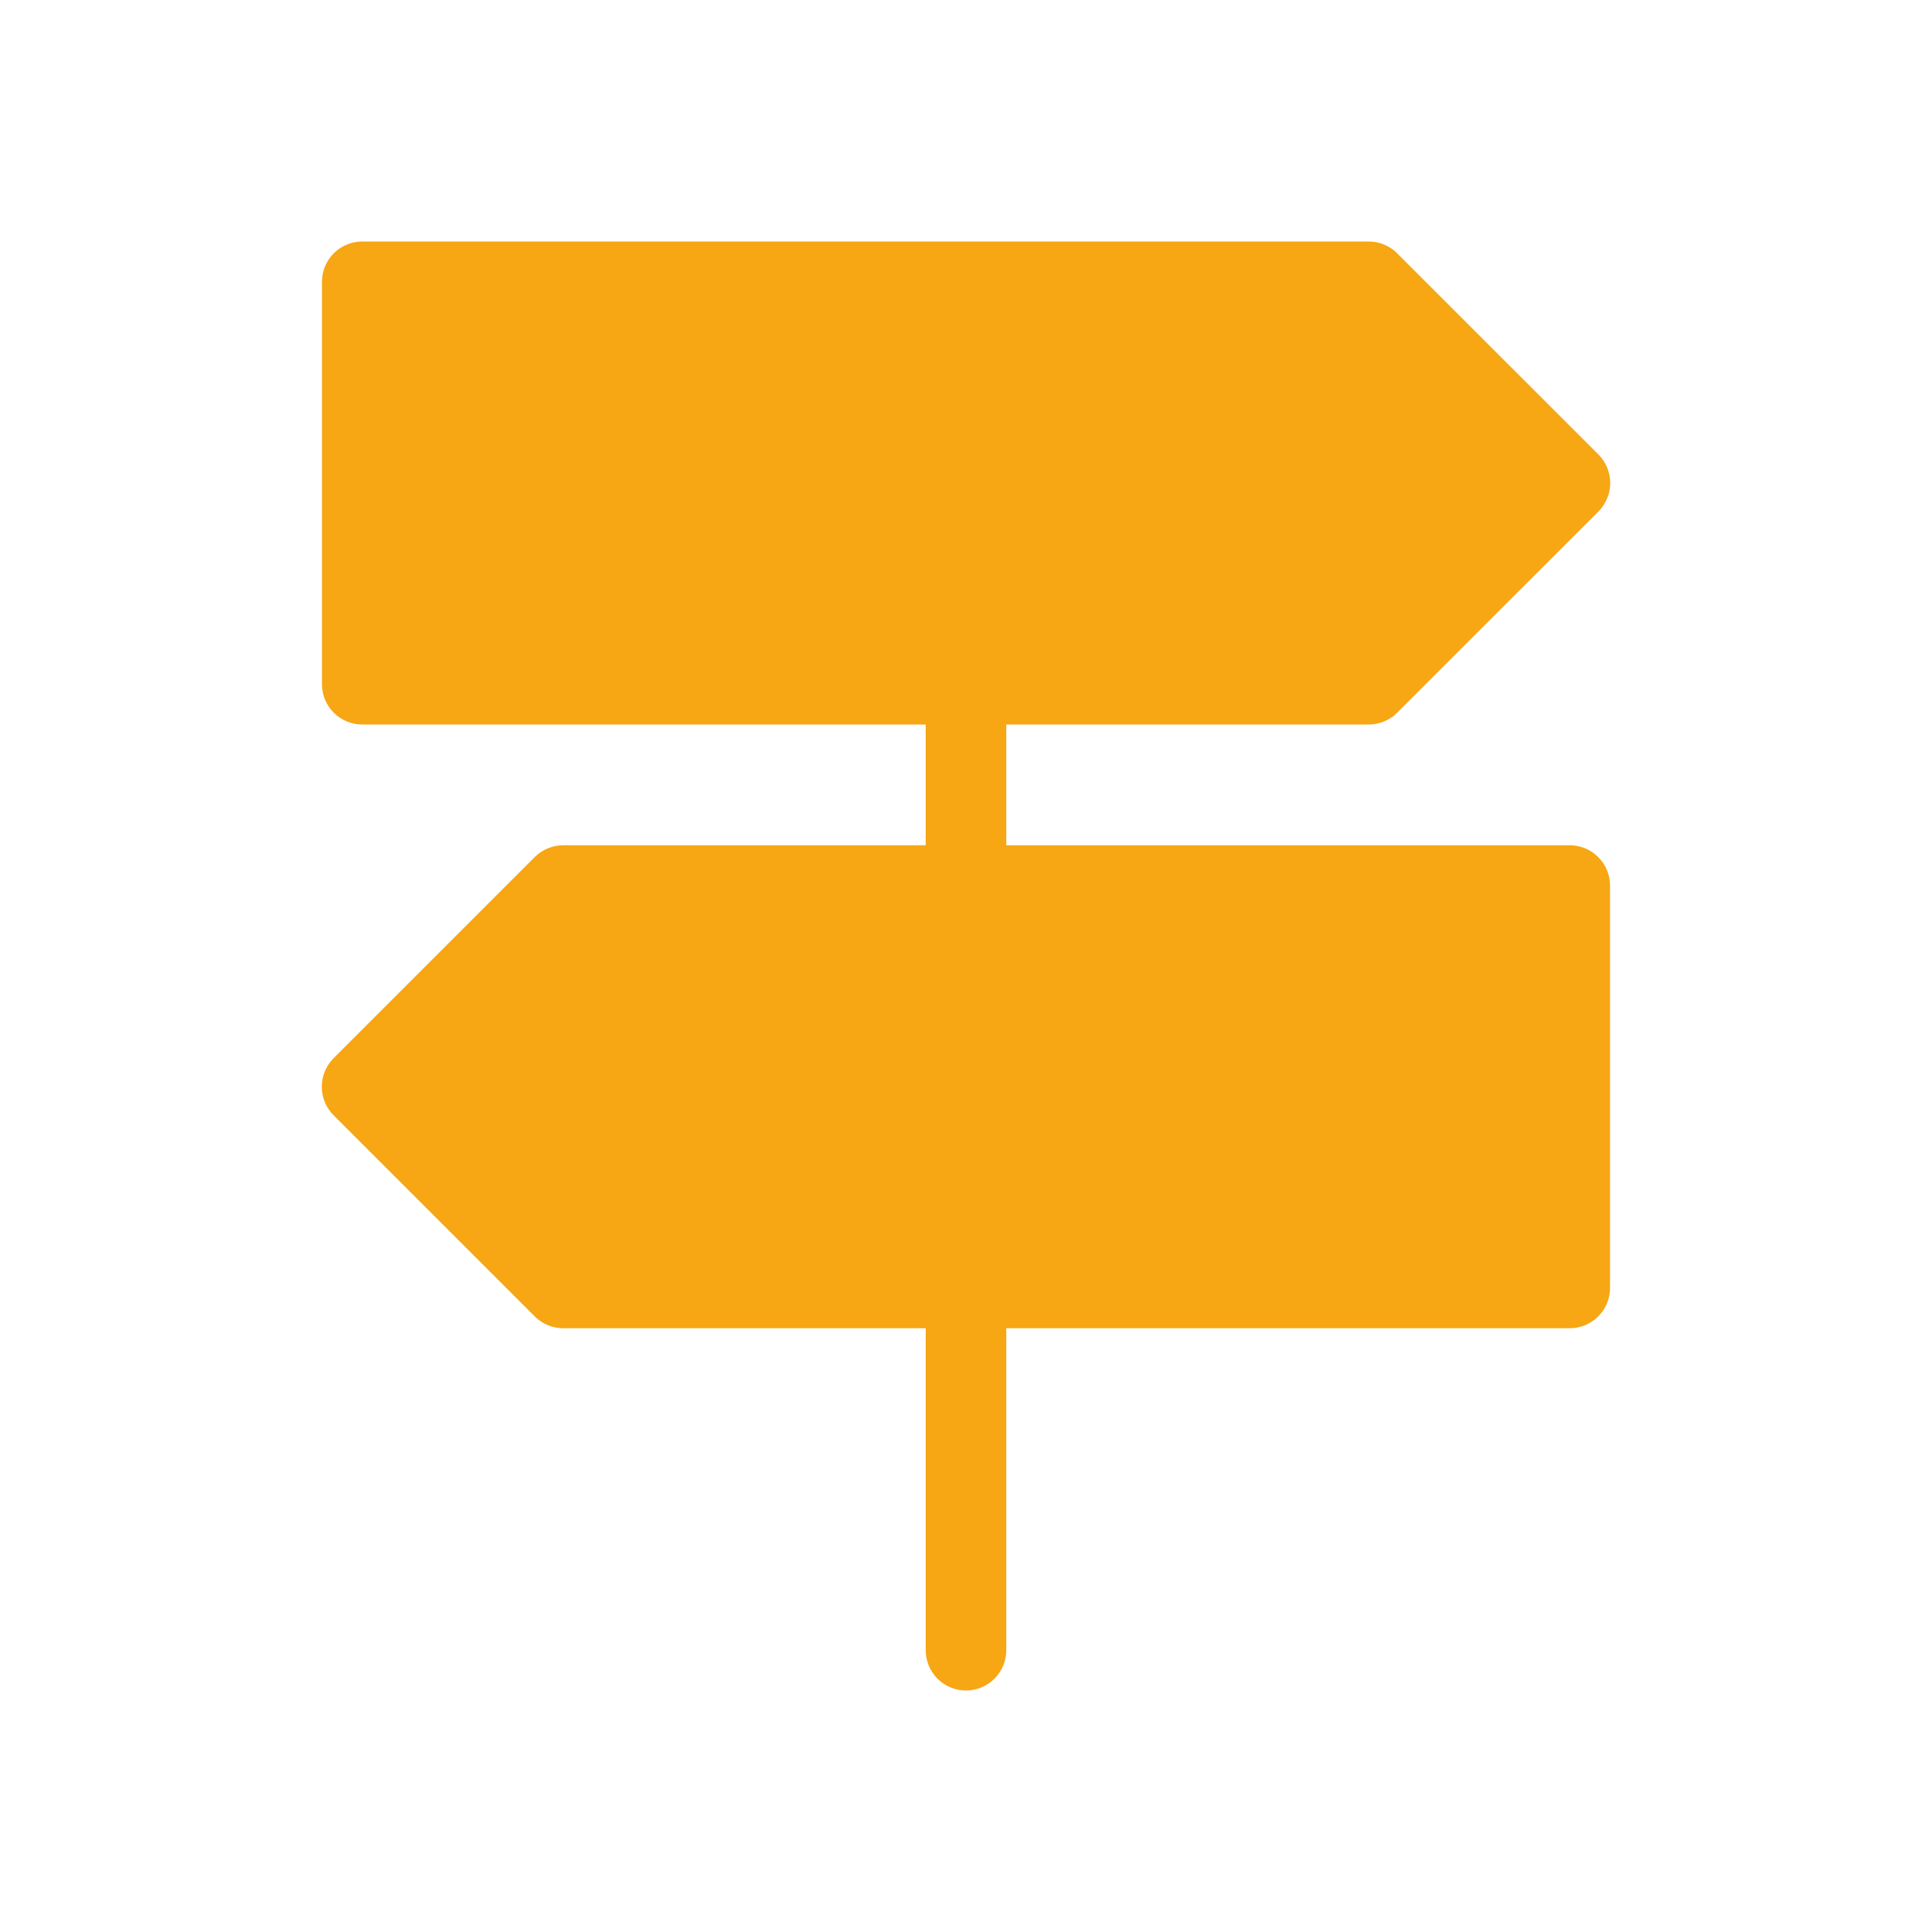 <?xml version="1.0" encoding="UTF-8"?> <svg xmlns="http://www.w3.org/2000/svg" width="20" height="20" viewBox="0 0 20 20" fill="none"><path d="M16.667 9.167V13.333C16.667 13.444 16.623 13.55 16.544 13.628C16.466 13.706 16.36 13.75 16.25 13.75H10.417V17.083C10.417 17.194 10.373 17.3 10.294 17.378C10.216 17.456 10.11 17.5 10 17.5C9.889 17.5 9.783 17.456 9.705 17.378C9.627 17.3 9.583 17.194 9.583 17.083V13.75H5.833C5.778 13.75 5.724 13.74 5.673 13.719C5.622 13.698 5.576 13.668 5.537 13.629L3.454 11.546C3.415 11.507 3.384 11.461 3.363 11.41C3.342 11.36 3.331 11.305 3.331 11.25C3.331 11.195 3.342 11.14 3.363 11.09C3.384 11.039 3.415 10.993 3.454 10.954L5.537 8.871C5.576 8.832 5.622 8.802 5.673 8.781C5.724 8.76 5.778 8.75 5.833 8.75H9.583V7.5H3.75C3.639 7.5 3.533 7.456 3.455 7.378C3.377 7.3 3.333 7.194 3.333 7.083V2.917C3.333 2.806 3.377 2.7 3.455 2.622C3.533 2.544 3.639 2.5 3.75 2.5H14.167C14.221 2.5 14.276 2.51 14.326 2.531C14.377 2.552 14.424 2.582 14.462 2.621L16.546 4.704C16.585 4.743 16.616 4.789 16.637 4.84C16.658 4.891 16.669 4.945 16.669 5C16.669 5.055 16.658 5.109 16.637 5.16C16.616 5.211 16.585 5.257 16.546 5.296L14.462 7.379C14.424 7.418 14.377 7.448 14.326 7.469C14.276 7.49 14.221 7.5 14.167 7.5H10.417V8.75H16.25C16.36 8.75 16.466 8.794 16.544 8.872C16.623 8.95 16.667 9.056 16.667 9.167Z" fill="#F7A614"></path></svg> 